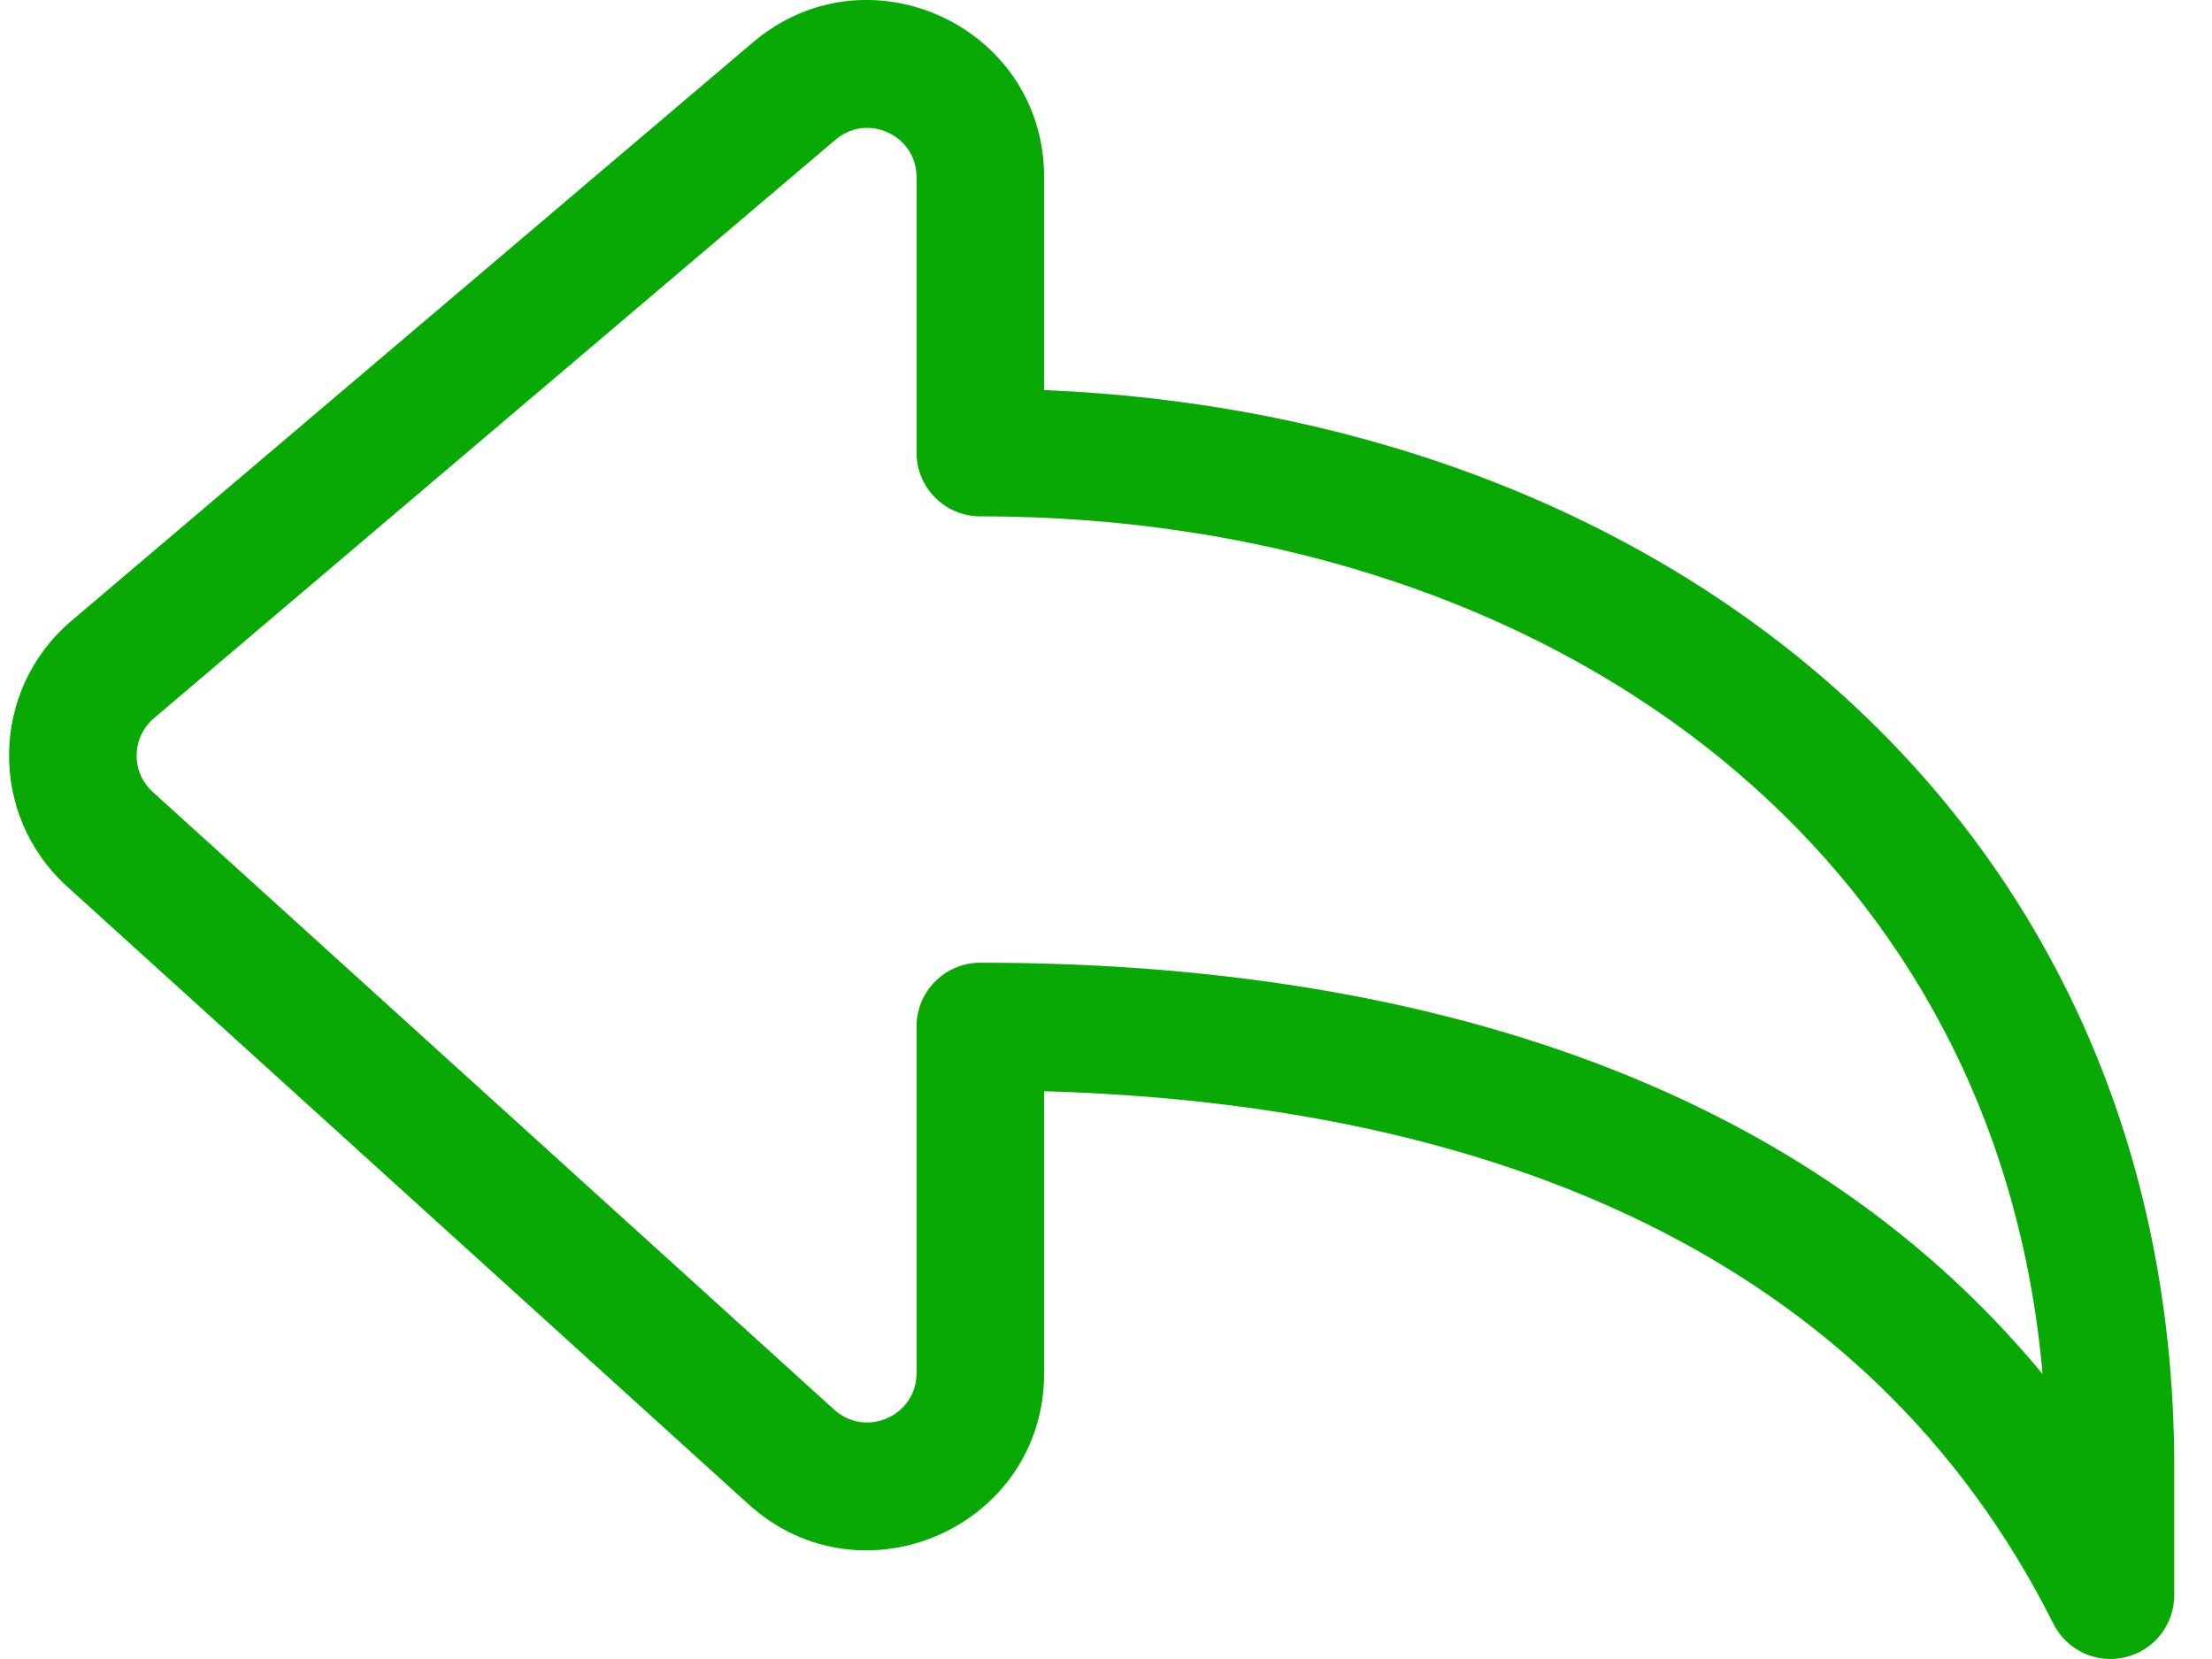 <?xml version="1.0" encoding="UTF-8"?> <svg xmlns="http://www.w3.org/2000/svg" width="32" height="24" viewBox="0 0 32 24" fill="none"><path fill-rule="evenodd" clip-rule="evenodd" d="M13.259 2.563C13.259 1.956 12.55 1.628 12.087 2.021L2.228 10.389C1.901 10.666 1.891 11.168 2.21 11.457L12.068 20.393C12.527 20.808 13.259 20.482 13.259 19.866V14.85C13.259 14.341 13.672 13.927 14.182 13.927C20.241 13.927 25.953 15.524 29.549 19.878C29.225 16.198 27.577 13.251 25.108 11.153C22.329 8.791 18.464 7.47 14.182 7.47C13.672 7.47 13.259 7.057 13.259 6.547V2.563ZM10.892 0.613C12.555 -0.799 15.105 0.384 15.105 2.563V5.643C19.4 5.82 23.351 7.237 26.303 9.746C29.481 12.447 31.454 16.375 31.454 21.231V23.077C31.454 23.505 31.16 23.877 30.743 23.975C30.327 24.074 29.898 23.873 29.706 23.491C27.039 18.171 21.595 15.973 15.105 15.786V19.866C15.105 22.085 12.473 23.25 10.829 21.762L0.971 12.825C0.971 12.825 0.971 12.825 0.971 12.825C-0.174 11.787 -0.145 9.978 1.035 8.98C1.035 8.98 1.035 8.98 1.035 8.98L10.892 0.613Z" fill="#08A805"></path></svg> 
